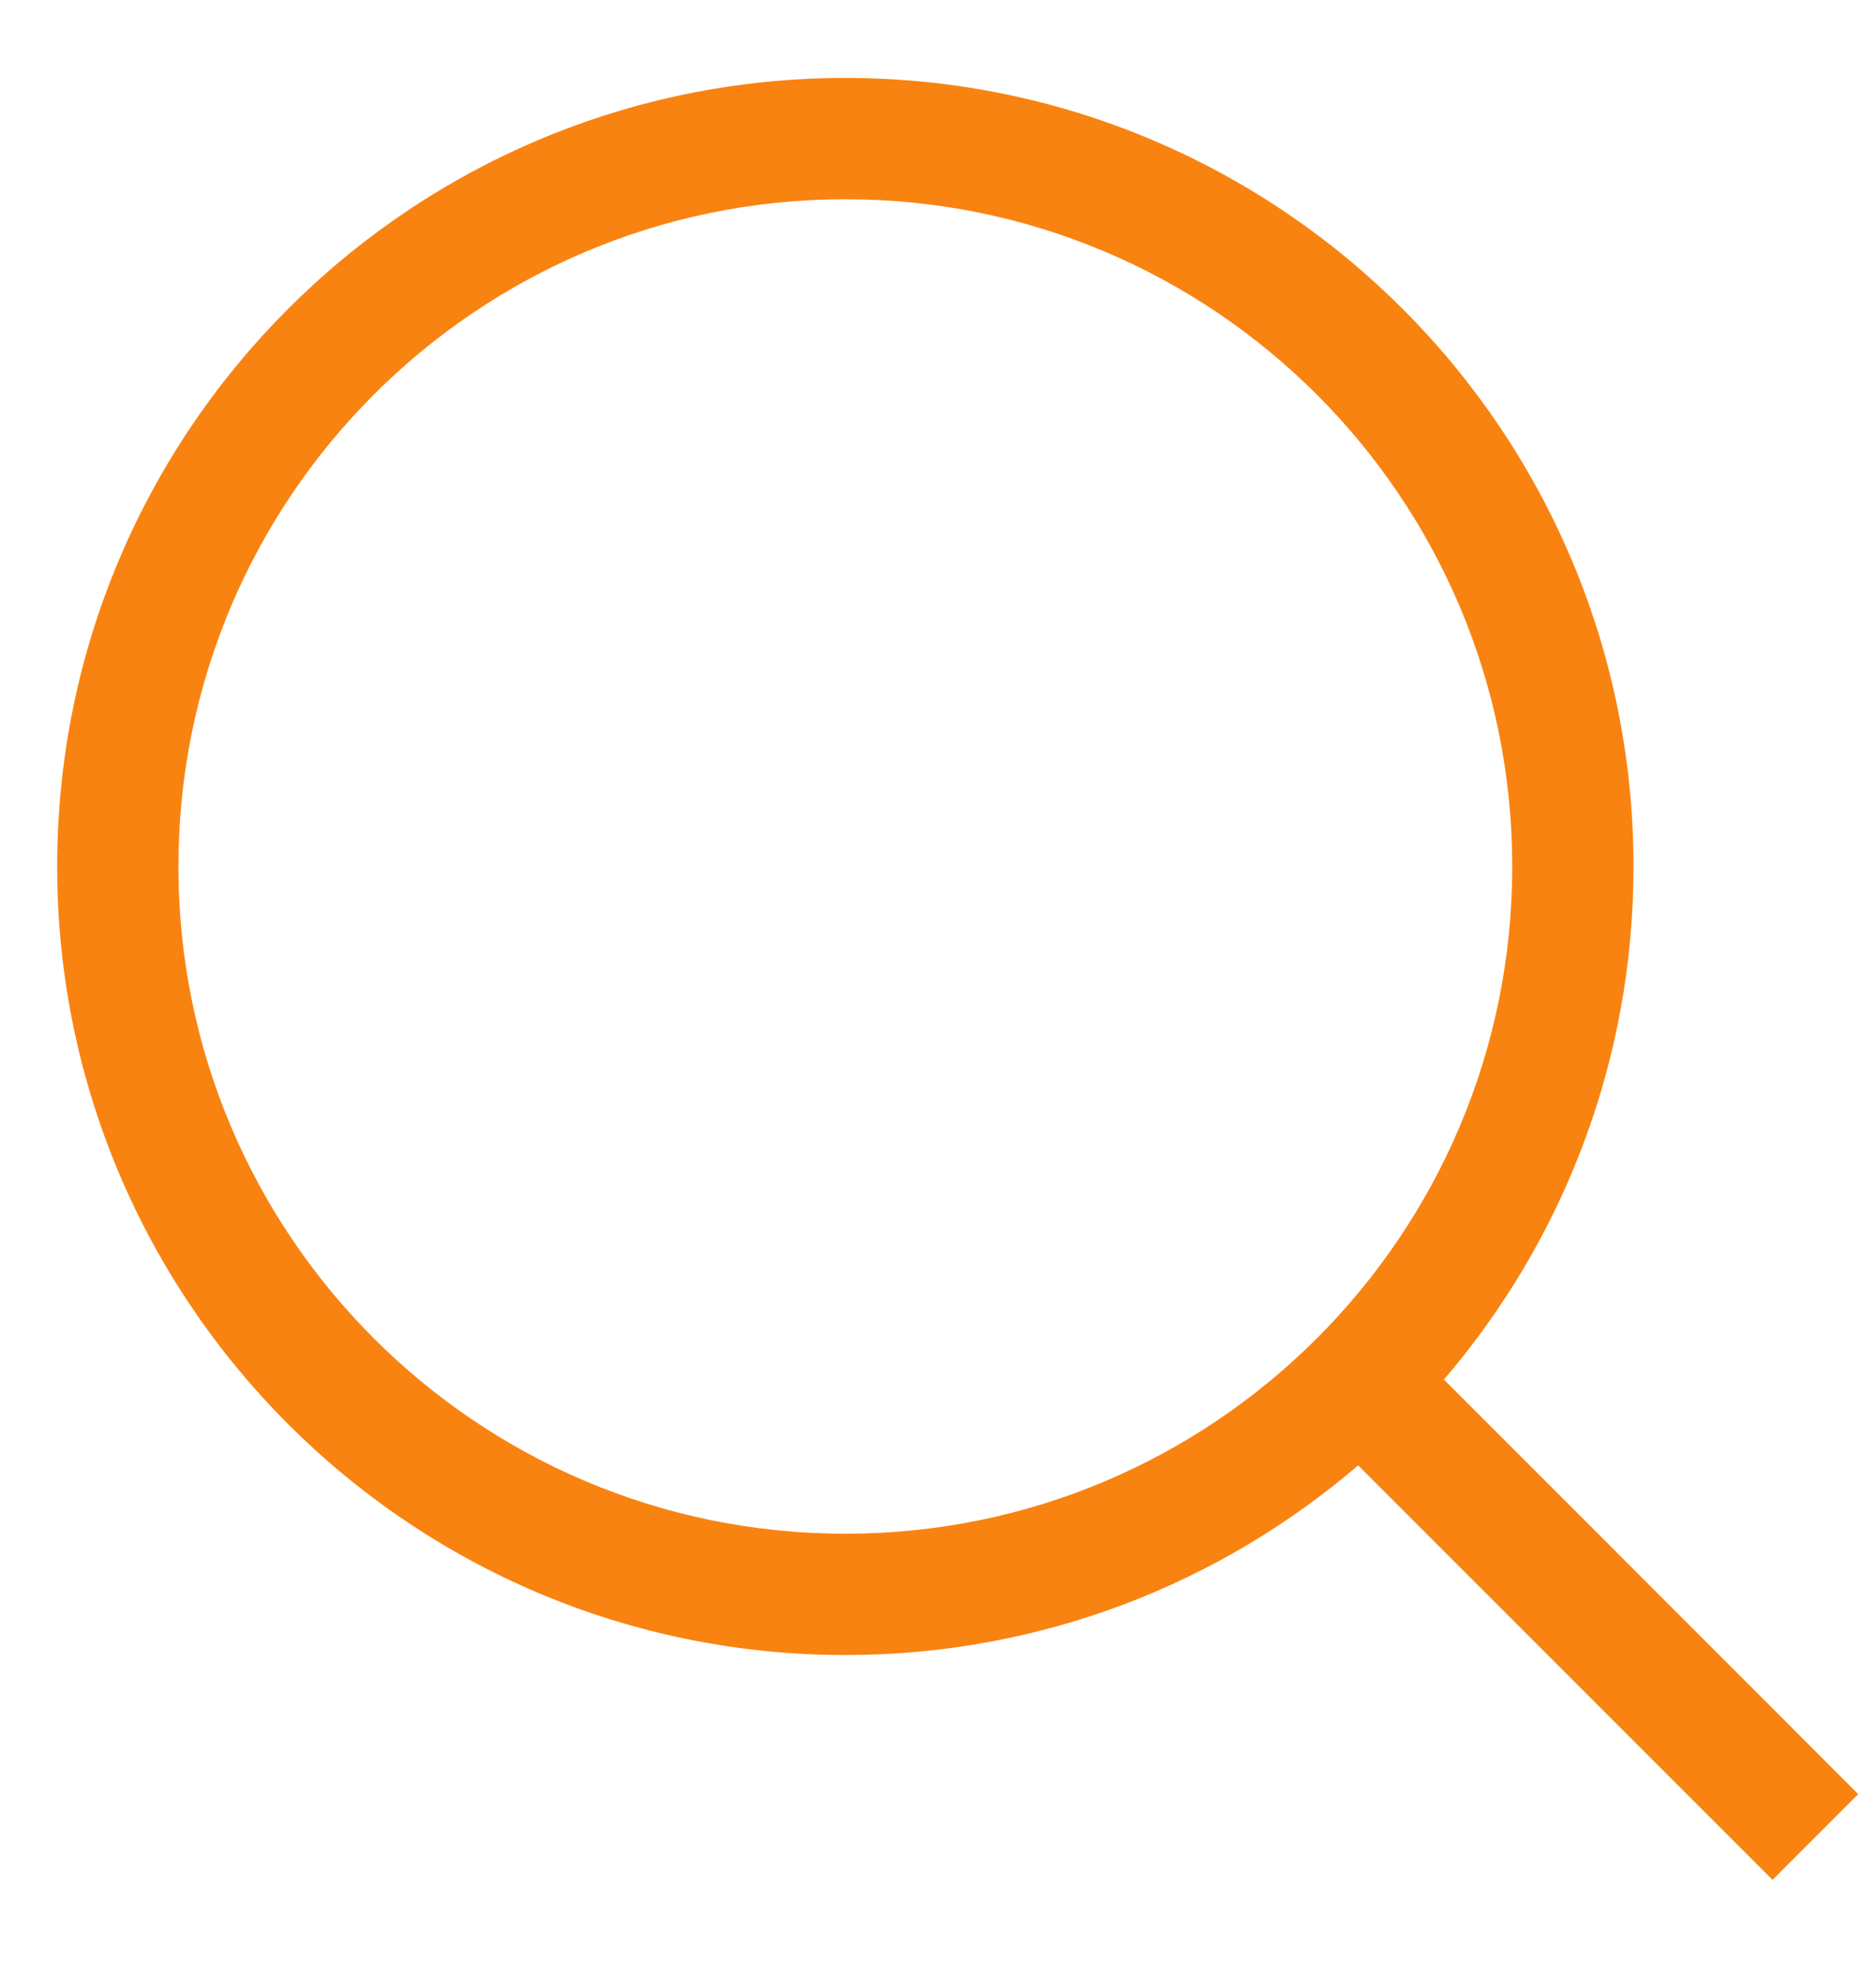 <svg width="19" height="20" viewBox="0 0 19 20" fill="none" xmlns="http://www.w3.org/2000/svg">
<path fill-rule="evenodd" clip-rule="evenodd" d="M0.579 8.772C0.579 4.363 4.153 0.789 8.562 0.789C12.97 0.789 16.544 4.363 16.544 8.772C16.544 10.755 15.821 12.569 14.624 13.965L18.82 18.162L17.952 19.03L13.755 14.834C12.359 16.031 10.545 16.754 8.562 16.754C4.153 16.754 0.579 13.18 0.579 8.772ZM8.562 2.017C4.831 2.017 1.807 5.041 1.807 8.772C1.807 12.502 4.831 15.526 8.562 15.526C12.292 15.526 15.316 12.502 15.316 8.772C15.316 5.041 12.292 2.017 8.562 2.017Z" fill="#F98311"/>
</svg>
